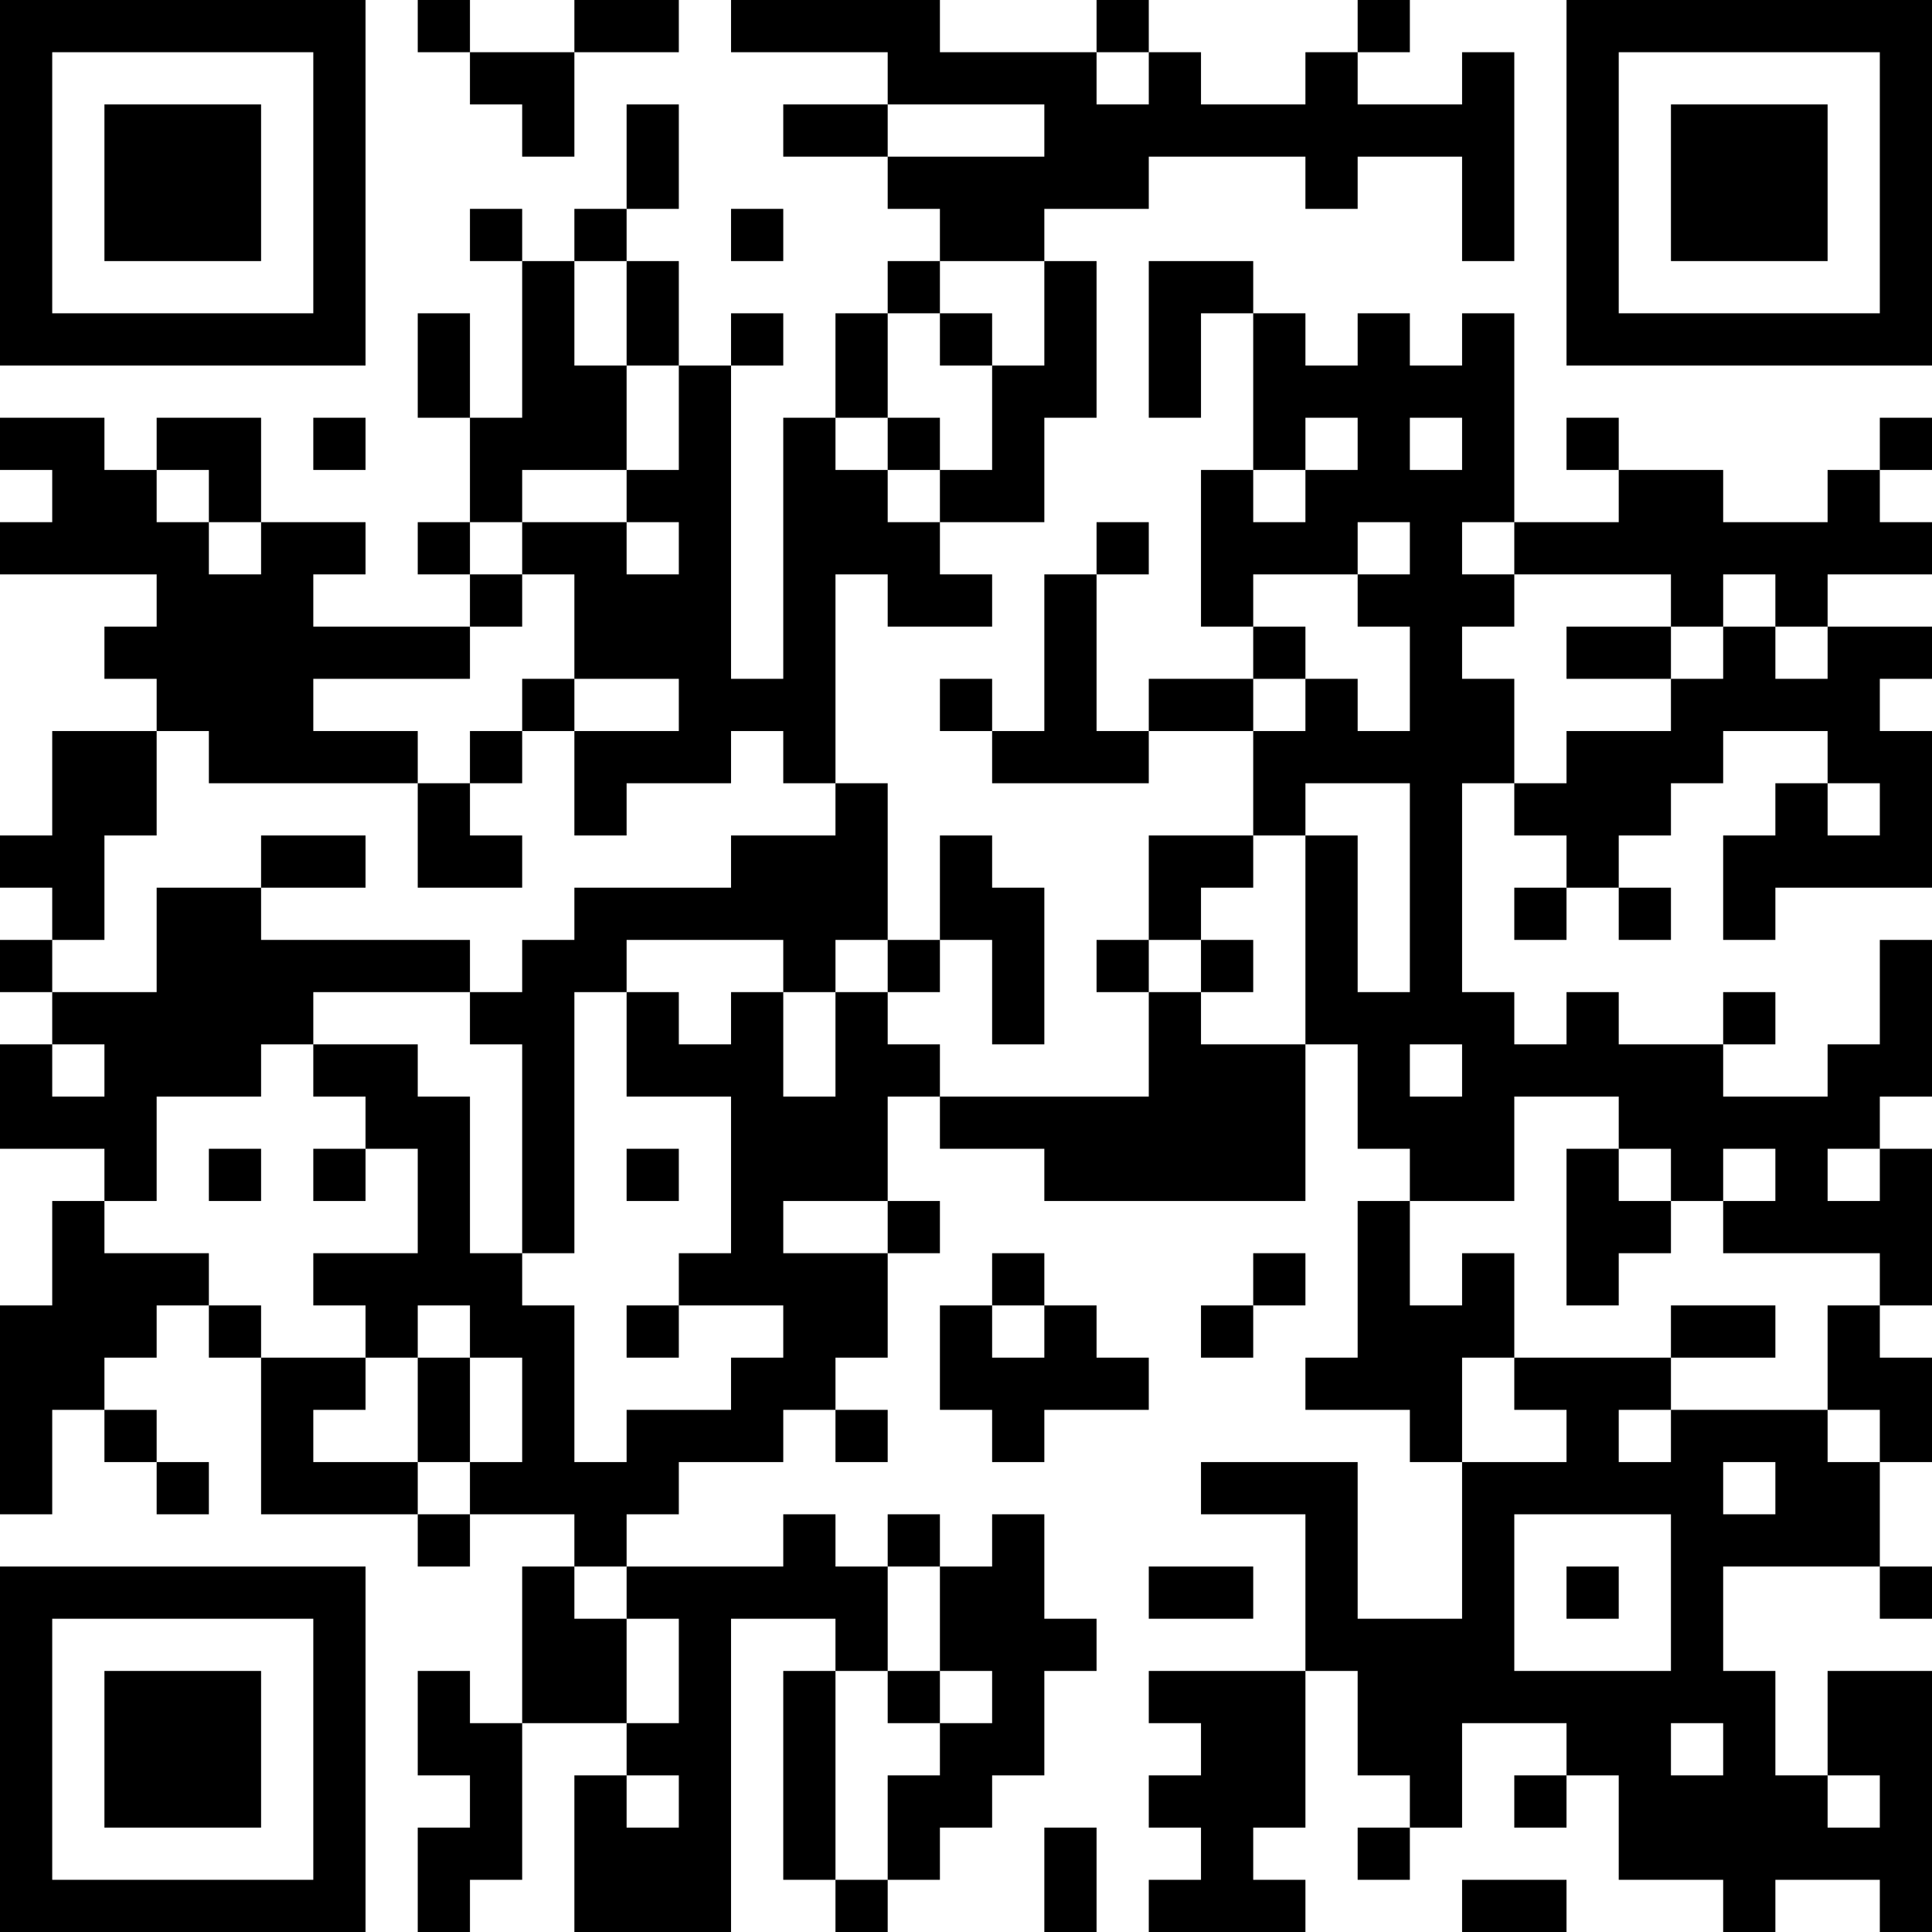 <?xml version="1.0" encoding="UTF-8"?>
<svg xmlns="http://www.w3.org/2000/svg" version="1.1" width="400" height="400" viewBox="0 0 400 400"><rect x="0" y="0" width="400" height="400" fill="#ffffff"/><g transform="scale(10.811)"><g transform="translate(0,0)"><path fill-rule="evenodd" d="M8 0L8 1L9 1L9 2L10 2L10 3L11 3L11 1L13 1L13 0L11 0L11 1L9 1L9 0ZM14 0L14 1L17 1L17 2L15 2L15 3L17 3L17 4L18 4L18 5L17 5L17 6L16 6L16 8L15 8L15 13L14 13L14 7L15 7L15 6L14 6L14 7L13 7L13 5L12 5L12 4L13 4L13 2L12 2L12 4L11 4L11 5L10 5L10 4L9 4L9 5L10 5L10 8L9 8L9 6L8 6L8 8L9 8L9 10L8 10L8 11L9 11L9 12L6 12L6 11L7 11L7 10L5 10L5 8L3 8L3 9L2 9L2 8L0 8L0 9L1 9L1 10L0 10L0 11L3 11L3 12L2 12L2 13L3 13L3 14L1 14L1 16L0 16L0 17L1 17L1 18L0 18L0 19L1 19L1 20L0 20L0 22L2 22L2 23L1 23L1 25L0 25L0 29L1 29L1 27L2 27L2 28L3 28L3 29L4 29L4 28L3 28L3 27L2 27L2 26L3 26L3 25L4 25L4 26L5 26L5 29L8 29L8 30L9 30L9 29L11 29L11 30L10 30L10 33L9 33L9 32L8 32L8 34L9 34L9 35L8 35L8 37L9 37L9 36L10 36L10 33L12 33L12 34L11 34L11 37L14 37L14 31L16 31L16 32L15 32L15 36L16 36L16 37L17 37L17 36L18 36L18 35L19 35L19 34L20 34L20 32L21 32L21 31L20 31L20 29L19 29L19 30L18 30L18 29L17 29L17 30L16 30L16 29L15 29L15 30L12 30L12 29L13 29L13 28L15 28L15 27L16 27L16 28L17 28L17 27L16 27L16 26L17 26L17 24L18 24L18 23L17 23L17 21L18 21L18 22L20 22L20 23L25 23L25 20L26 20L26 22L27 22L27 23L26 23L26 26L25 26L25 27L27 27L27 28L28 28L28 31L26 31L26 28L23 28L23 29L25 29L25 32L22 32L22 33L23 33L23 34L22 34L22 35L23 35L23 36L22 36L22 37L25 37L25 36L24 36L24 35L25 35L25 32L26 32L26 34L27 34L27 35L26 35L26 36L27 36L27 35L28 35L28 33L30 33L30 34L29 34L29 35L30 35L30 34L31 34L31 36L33 36L33 37L34 37L34 36L36 36L36 37L37 37L37 32L35 32L35 34L34 34L34 32L33 32L33 30L36 30L36 31L37 31L37 30L36 30L36 28L37 28L37 26L36 26L36 25L37 25L37 22L36 22L36 21L37 21L37 18L36 18L36 20L35 20L35 21L33 21L33 20L34 20L34 19L33 19L33 20L31 20L31 19L30 19L30 20L29 20L29 19L28 19L28 15L29 15L29 16L30 16L30 17L29 17L29 18L30 18L30 17L31 17L31 18L32 18L32 17L31 17L31 16L32 16L32 15L33 15L33 14L35 14L35 15L34 15L34 16L33 16L33 18L34 18L34 17L37 17L37 14L36 14L36 13L37 13L37 12L35 12L35 11L37 11L37 10L36 10L36 9L37 9L37 8L36 8L36 9L35 9L35 10L33 10L33 9L31 9L31 8L30 8L30 9L31 9L31 10L29 10L29 6L28 6L28 7L27 7L27 6L26 6L26 7L25 7L25 6L24 6L24 5L22 5L22 8L23 8L23 6L24 6L24 9L23 9L23 12L24 12L24 13L22 13L22 14L21 14L21 11L22 11L22 10L21 10L21 11L20 11L20 14L19 14L19 13L18 13L18 14L19 14L19 15L22 15L22 14L24 14L24 16L22 16L22 18L21 18L21 19L22 19L22 21L18 21L18 20L17 20L17 19L18 19L18 18L19 18L19 20L20 20L20 17L19 17L19 16L18 16L18 18L17 18L17 15L16 15L16 11L17 11L17 12L19 12L19 11L18 11L18 10L20 10L20 8L21 8L21 5L20 5L20 4L22 4L22 3L25 3L25 4L26 4L26 3L28 3L28 5L29 5L29 1L28 1L28 2L26 2L26 1L27 1L27 0L26 0L26 1L25 1L25 2L23 2L23 1L22 1L22 0L21 0L21 1L18 1L18 0ZM21 1L21 2L22 2L22 1ZM17 2L17 3L20 3L20 2ZM14 4L14 5L15 5L15 4ZM11 5L11 7L12 7L12 9L10 9L10 10L9 10L9 11L10 11L10 12L9 12L9 13L6 13L6 14L8 14L8 15L4 15L4 14L3 14L3 16L2 16L2 18L1 18L1 19L3 19L3 17L5 17L5 18L9 18L9 19L6 19L6 20L5 20L5 21L3 21L3 23L2 23L2 24L4 24L4 25L5 25L5 26L7 26L7 27L6 27L6 28L8 28L8 29L9 29L9 28L10 28L10 26L9 26L9 25L8 25L8 26L7 26L7 25L6 25L6 24L8 24L8 22L7 22L7 21L6 21L6 20L8 20L8 21L9 21L9 24L10 24L10 25L11 25L11 28L12 28L12 27L14 27L14 26L15 26L15 25L13 25L13 24L14 24L14 21L12 21L12 19L13 19L13 20L14 20L14 19L15 19L15 21L16 21L16 19L17 19L17 18L16 18L16 19L15 19L15 18L12 18L12 19L11 19L11 24L10 24L10 20L9 20L9 19L10 19L10 18L11 18L11 17L14 17L14 16L16 16L16 15L15 15L15 14L14 14L14 15L12 15L12 16L11 16L11 14L13 14L13 13L11 13L11 11L10 11L10 10L12 10L12 11L13 11L13 10L12 10L12 9L13 9L13 7L12 7L12 5ZM18 5L18 6L17 6L17 8L16 8L16 9L17 9L17 10L18 10L18 9L19 9L19 7L20 7L20 5ZM18 6L18 7L19 7L19 6ZM6 8L6 9L7 9L7 8ZM17 8L17 9L18 9L18 8ZM25 8L25 9L24 9L24 10L25 10L25 9L26 9L26 8ZM27 8L27 9L28 9L28 8ZM3 9L3 10L4 10L4 11L5 11L5 10L4 10L4 9ZM26 10L26 11L24 11L24 12L25 12L25 13L24 13L24 14L25 14L25 13L26 13L26 14L27 14L27 12L26 12L26 11L27 11L27 10ZM28 10L28 11L29 11L29 12L28 12L28 13L29 13L29 15L30 15L30 14L32 14L32 13L33 13L33 12L34 12L34 13L35 13L35 12L34 12L34 11L33 11L33 12L32 12L32 11L29 11L29 10ZM30 12L30 13L32 13L32 12ZM10 13L10 14L9 14L9 15L8 15L8 17L10 17L10 16L9 16L9 15L10 15L10 14L11 14L11 13ZM25 15L25 16L24 16L24 17L23 17L23 18L22 18L22 19L23 19L23 20L25 20L25 16L26 16L26 19L27 19L27 15ZM35 15L35 16L36 16L36 15ZM5 16L5 17L7 17L7 16ZM23 18L23 19L24 19L24 18ZM1 20L1 21L2 21L2 20ZM27 20L27 21L28 21L28 20ZM29 21L29 23L27 23L27 25L28 25L28 24L29 24L29 26L28 26L28 28L30 28L30 27L29 27L29 26L32 26L32 27L31 27L31 28L32 28L32 27L35 27L35 28L36 28L36 27L35 27L35 25L36 25L36 24L33 24L33 23L34 23L34 22L33 22L33 23L32 23L32 22L31 22L31 21ZM4 22L4 23L5 23L5 22ZM6 22L6 23L7 23L7 22ZM12 22L12 23L13 23L13 22ZM30 22L30 25L31 25L31 24L32 24L32 23L31 23L31 22ZM35 22L35 23L36 23L36 22ZM15 23L15 24L17 24L17 23ZM19 24L19 25L18 25L18 27L19 27L19 28L20 28L20 27L22 27L22 26L21 26L21 25L20 25L20 24ZM24 24L24 25L23 25L23 26L24 26L24 25L25 25L25 24ZM12 25L12 26L13 26L13 25ZM19 25L19 26L20 26L20 25ZM32 25L32 26L34 26L34 25ZM8 26L8 28L9 28L9 26ZM33 28L33 29L34 29L34 28ZM29 29L29 32L32 32L32 29ZM11 30L11 31L12 31L12 33L13 33L13 31L12 31L12 30ZM17 30L17 32L16 32L16 36L17 36L17 34L18 34L18 33L19 33L19 32L18 32L18 30ZM22 30L22 31L24 31L24 30ZM30 30L30 31L31 31L31 30ZM17 32L17 33L18 33L18 32ZM32 33L32 34L33 34L33 33ZM12 34L12 35L13 35L13 34ZM35 34L35 35L36 35L36 34ZM20 35L20 37L21 37L21 35ZM28 36L28 37L30 37L30 36ZM0 0L0 7L7 7L7 0ZM1 1L1 6L6 6L6 1ZM2 2L2 5L5 5L5 2ZM30 0L30 7L37 7L37 0ZM31 1L31 6L36 6L36 1ZM32 2L32 5L35 5L35 2ZM0 30L0 37L7 37L7 30ZM1 31L1 36L6 36L6 31ZM2 32L2 35L5 35L5 32Z" fill="#000000"/></g></g></svg>
